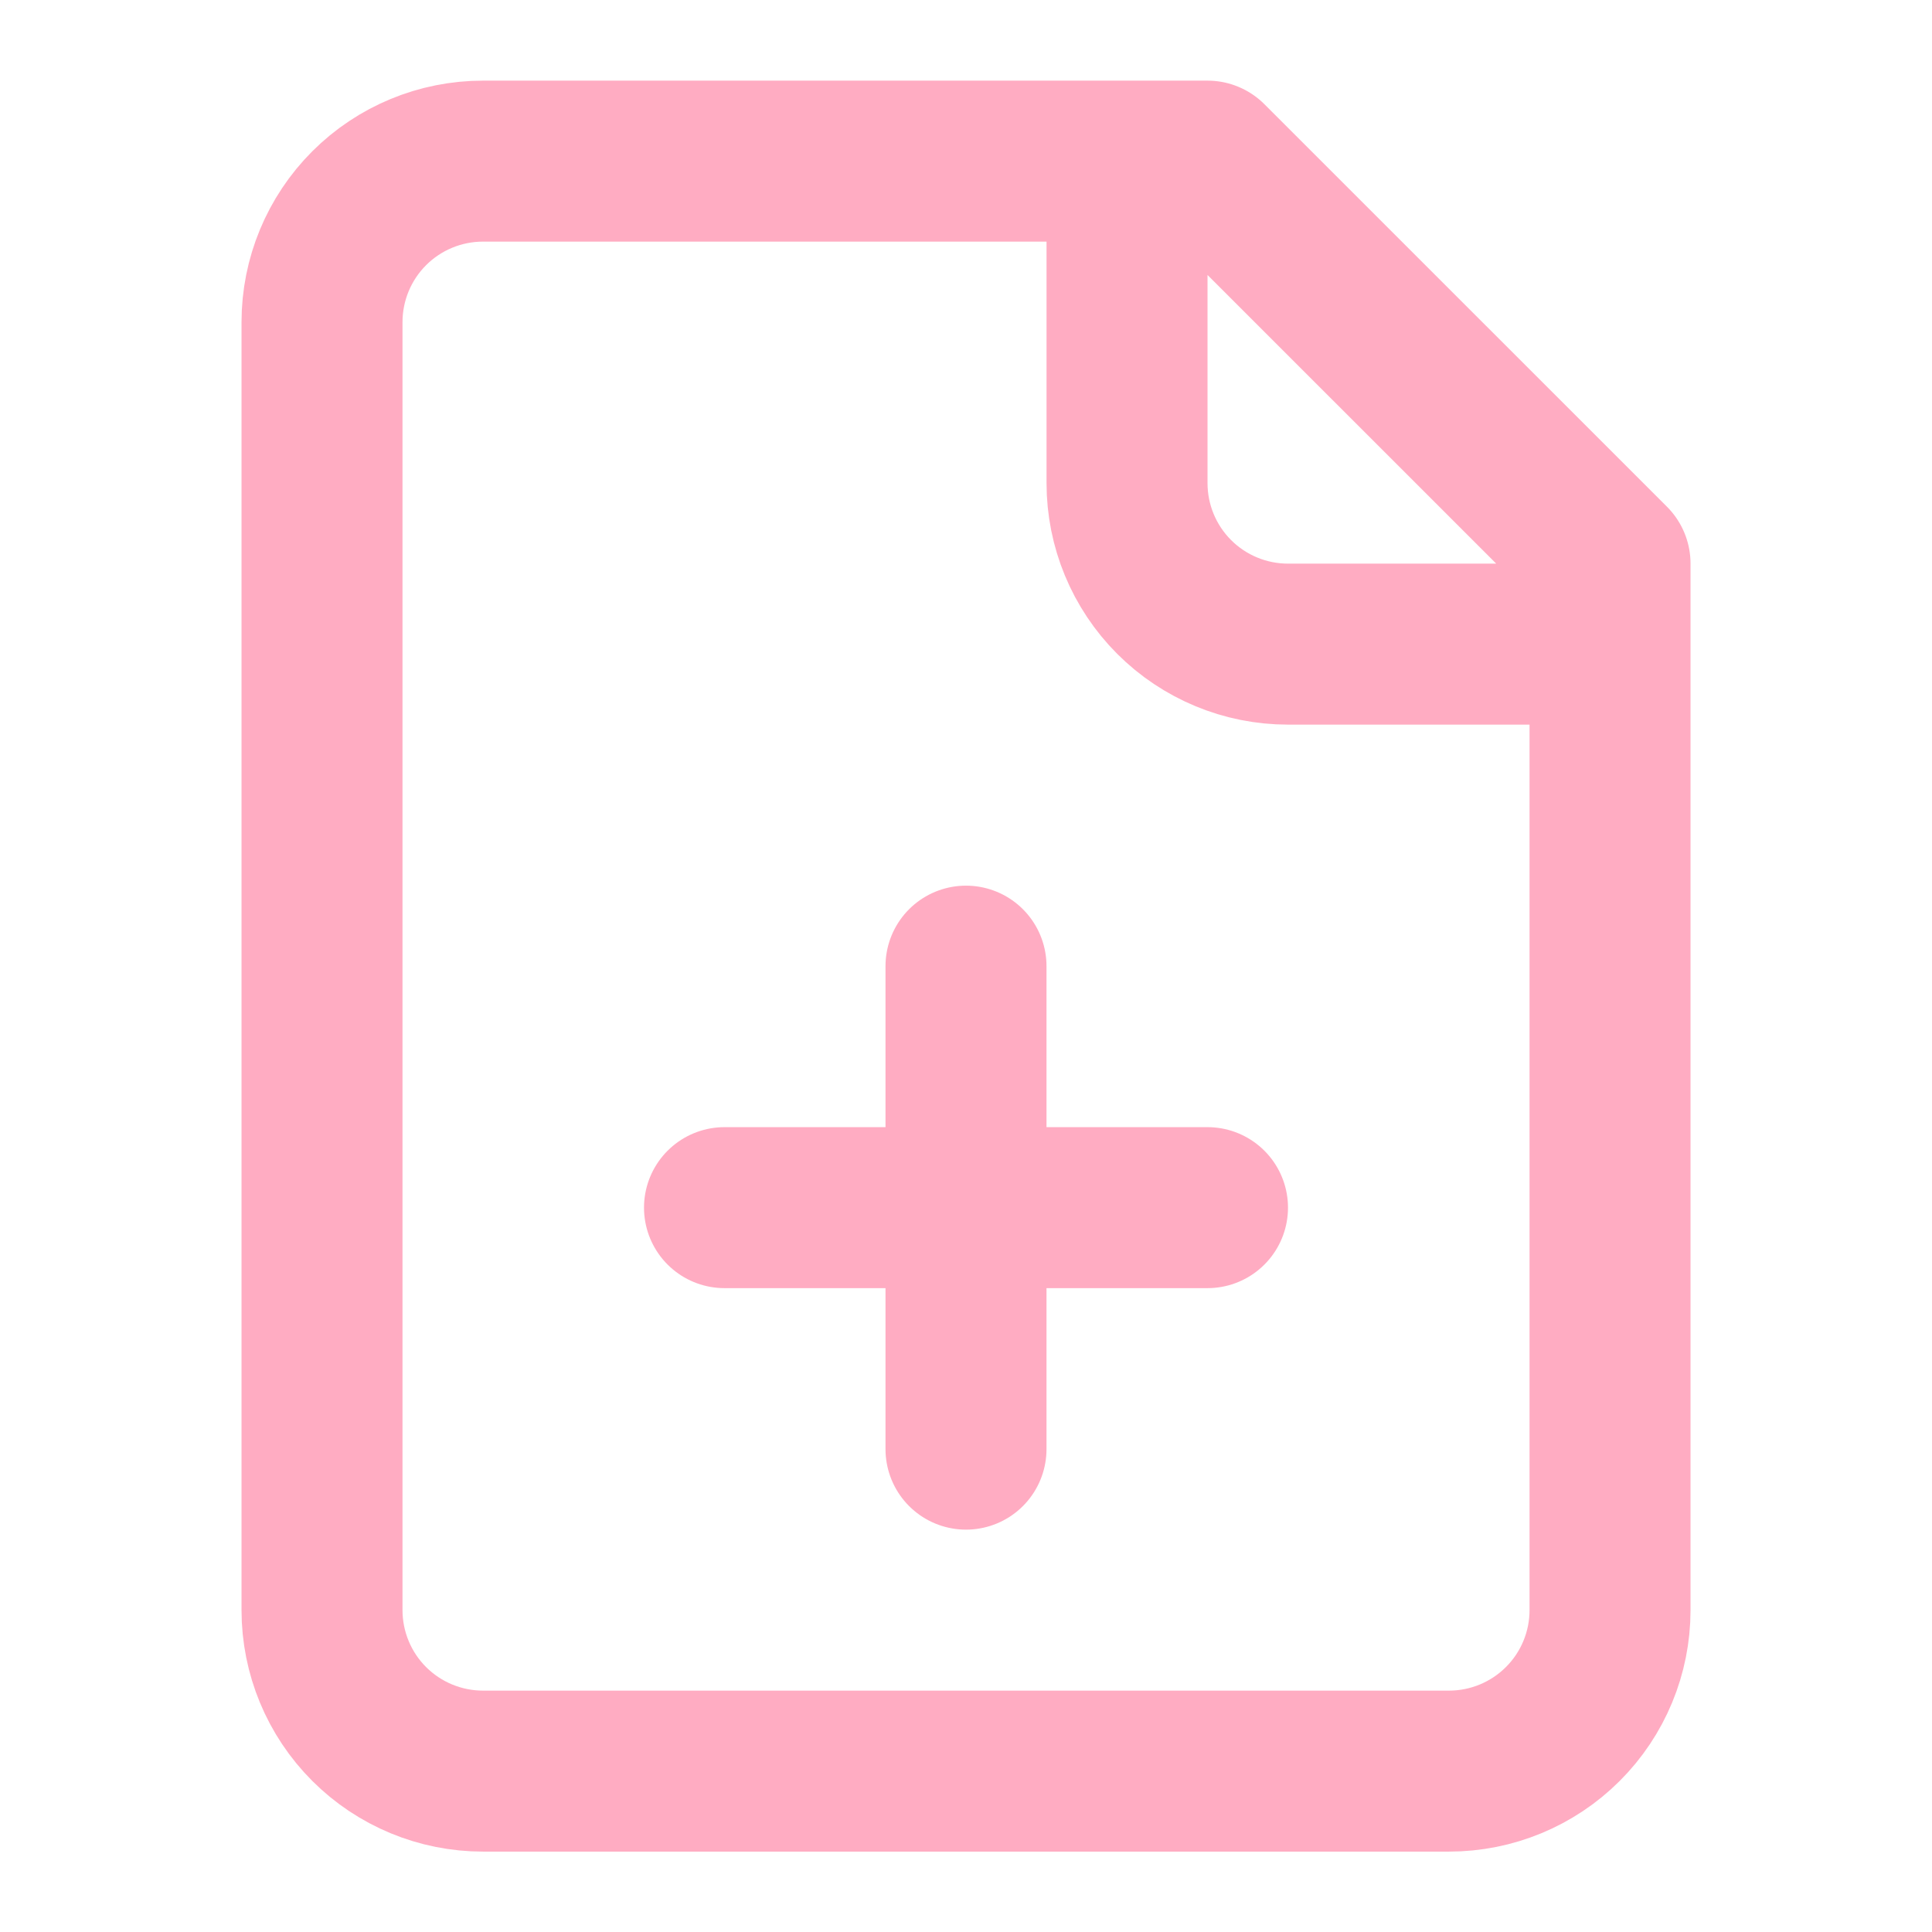 <svg width="40" height="40" viewBox="0 0 40 40" fill="none" xmlns="http://www.w3.org/2000/svg">
<path d="M23.334 3.336V10.003C23.334 10.887 23.685 11.735 24.31 12.36C24.935 12.985 25.783 13.336 26.667 13.336H33.334M15 25.003H25M20 30.003V20.003M25 3.336H10C9.116 3.336 8.268 3.687 7.643 4.312C7.018 4.937 6.667 5.785 6.667 6.669V33.336C6.667 34.22 7.018 35.068 7.643 35.693C8.268 36.318 9.116 36.669 10 36.669H30C30.884 36.669 31.732 36.318 32.357 35.693C32.983 35.068 33.334 34.22 33.334 33.336V11.669L25 3.336Z" stroke="#FFACC2" stroke-width="3.333" stroke-linecap="round" stroke-linejoin="round"/>
</svg>
